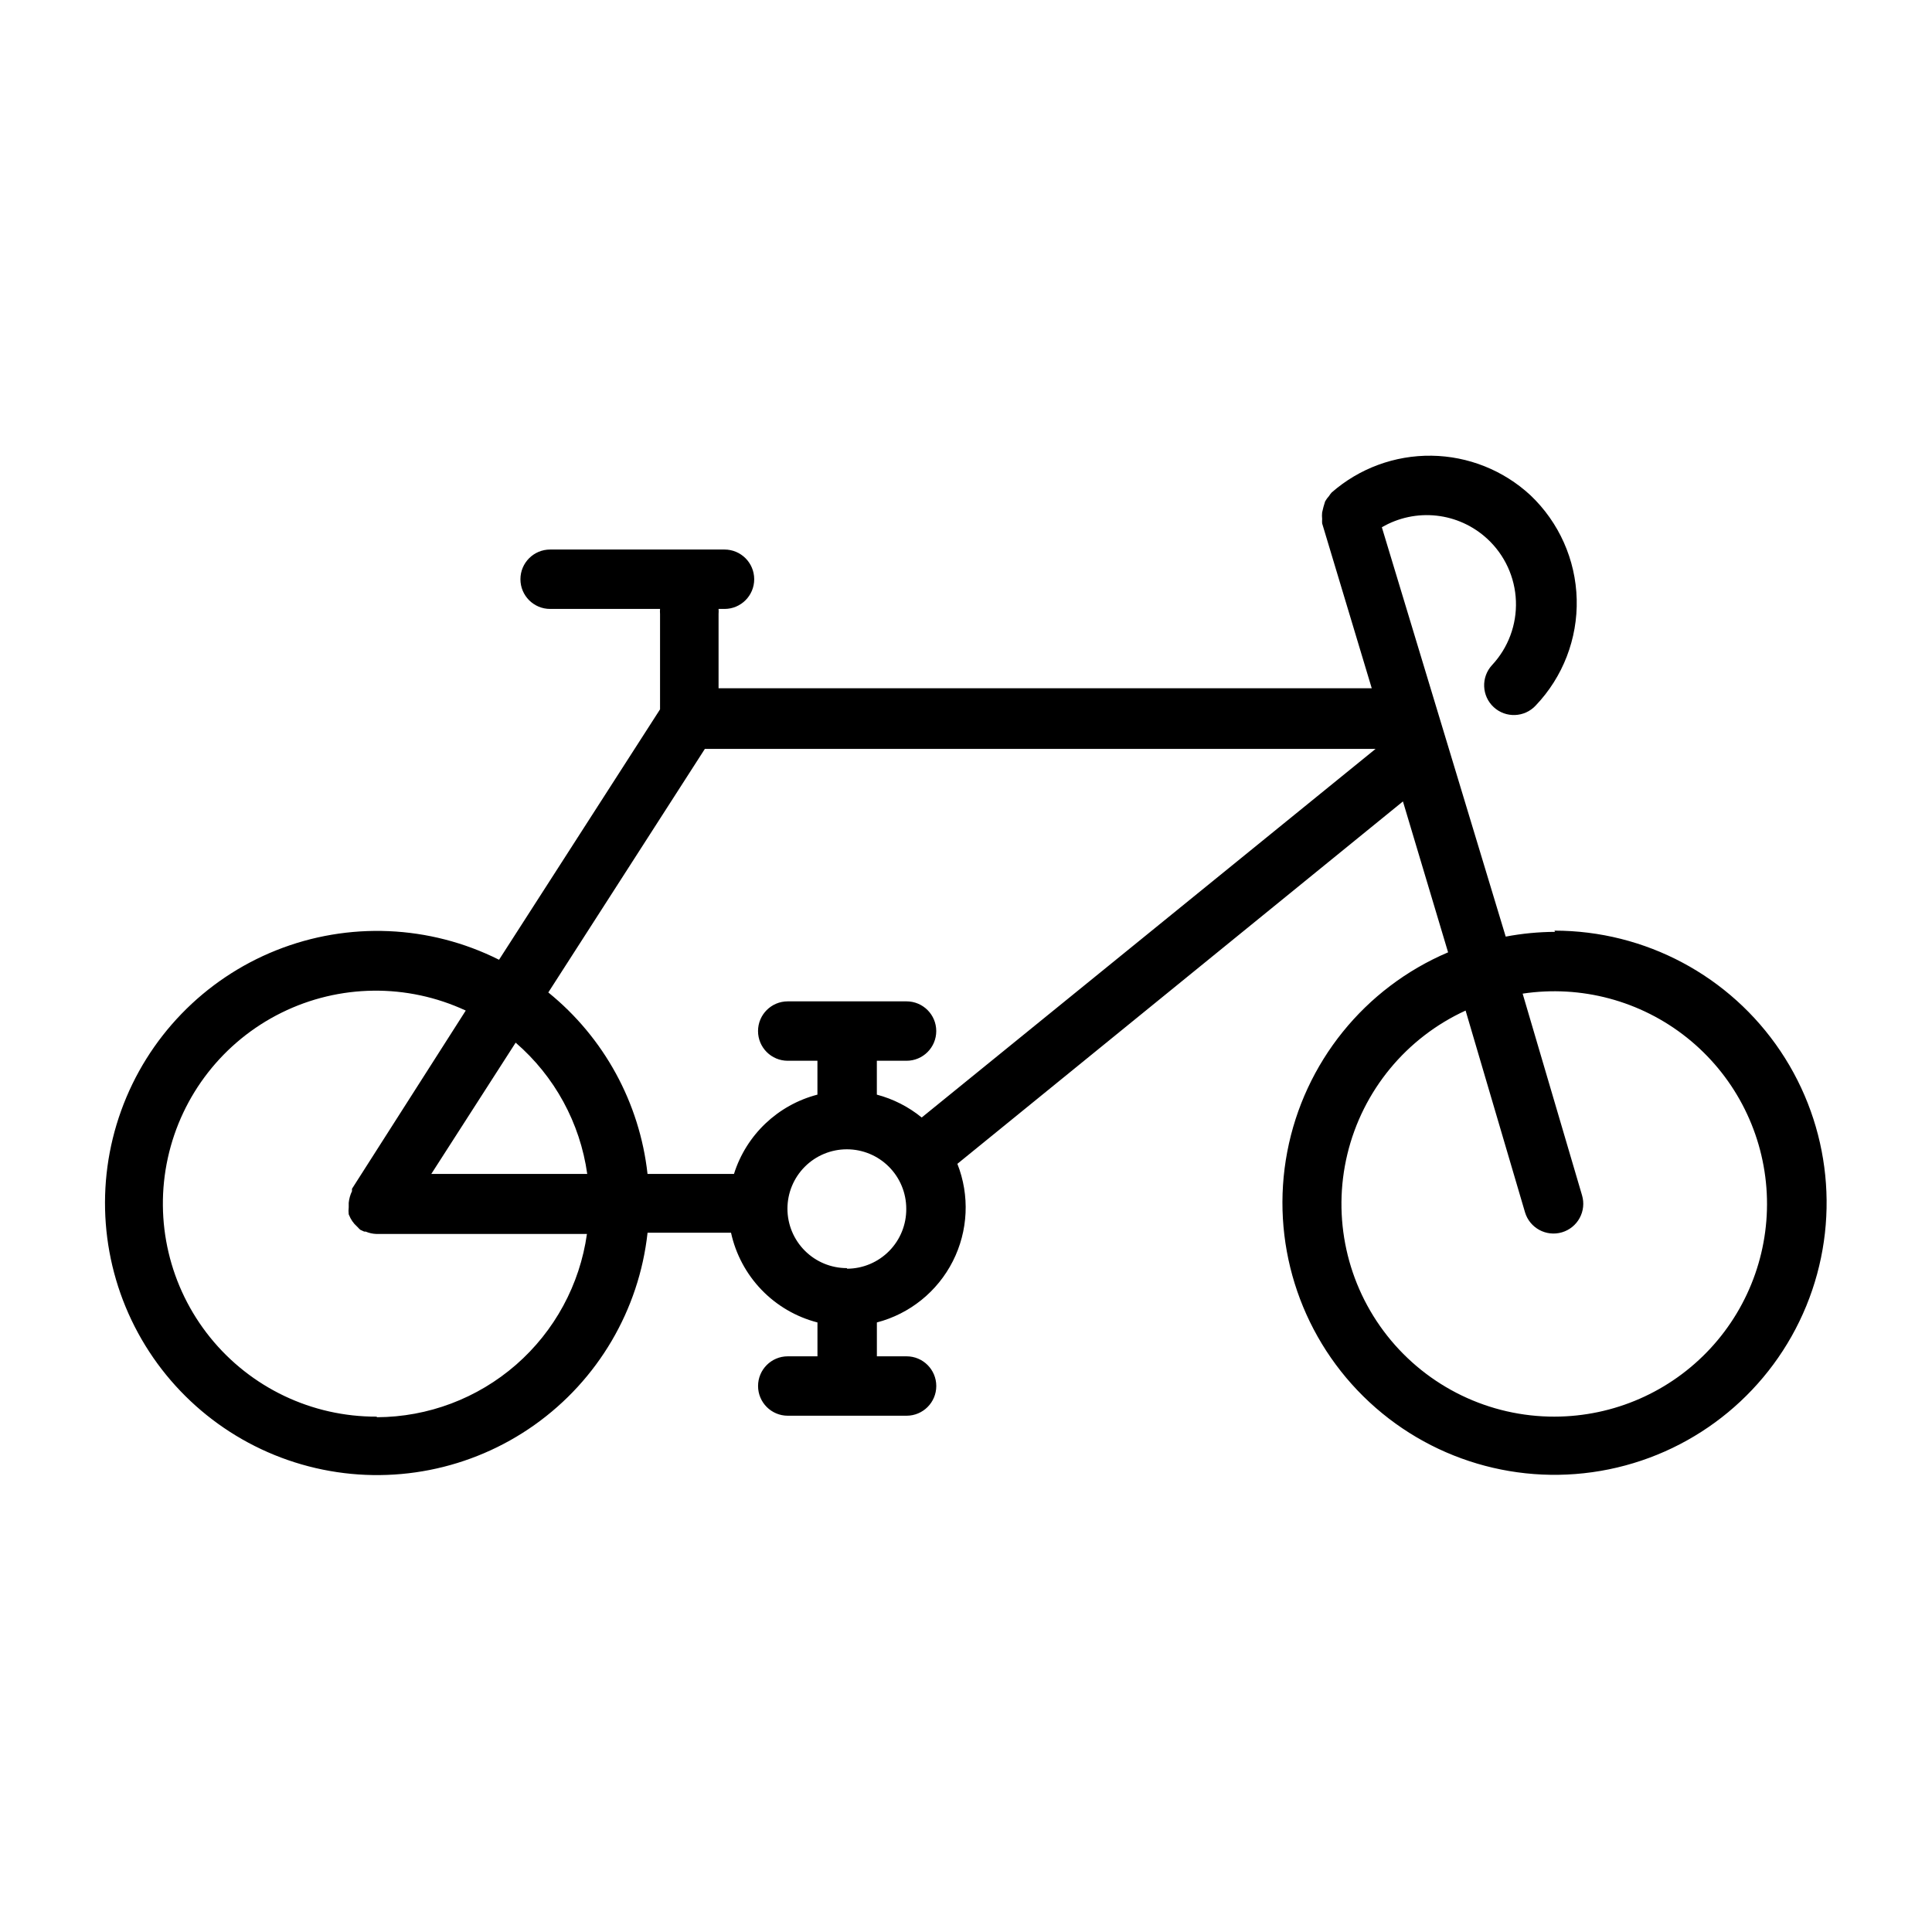 <?xml version="1.0" encoding="UTF-8"?>
<!-- Uploaded to: ICON Repo, www.svgrepo.com, Generator: ICON Repo Mixer Tools -->
<svg fill="#000000" width="800px" height="800px" version="1.1" viewBox="144 144 512 512" xmlns="http://www.w3.org/2000/svg">
 <path d="m556.1 390.95c-4.387 0.023-8.762 0.441-13.07 1.262l-32.824-108.48c4.371-2.551 9.449-3.633 14.48-3.078 5.031 0.551 9.75 2.707 13.465 6.144 4.617 4.262 7.348 10.188 7.582 16.469 0.238 6.277-2.039 12.395-6.324 16.988-2.953 3.195-2.762 8.184 0.434 11.141s8.184 2.762 11.141-0.434c7.219-7.57 11.125-17.703 10.859-28.16s-4.684-20.379-12.277-27.574c-7.141-6.602-16.473-10.328-26.195-10.461-9.723-0.129-19.152 3.344-26.469 9.754-0.262 0.293-0.496 0.609-0.707 0.945-0.395 0.43-0.738 0.906-1.023 1.414-0.32 0.957-0.582 1.93-0.789 2.914-0.062 0.574-0.062 1.156 0 1.73-0.027 0.395-0.027 0.789 0 1.184l13.145 43.691-173.1-0.004v-19.68c0.035-0.445 0.035-0.895 0-1.34h1.574c4.348 0 7.871-3.523 7.871-7.871s-3.523-7.871-7.871-7.871h-46.211c-4.348 0-7.871 3.523-7.871 7.871s3.523 7.871 7.871 7.871h29.129c-0.039 0.445-0.039 0.895 0 1.34v25.27l-42.668 66.359c-18.422-9.234-39.914-10.145-59.055-2.504-19.137 7.641-34.094 23.105-41.086 42.492-6.996 19.383-5.363 40.832 4.484 58.938 9.852 18.102 26.973 31.125 47.047 35.781s41.184 0.5 57.996-11.418c16.812-11.918 27.723-30.461 29.973-50.945h22.121c1.242 5.695 4.043 10.934 8.09 15.133 4.043 4.195 9.172 7.188 14.816 8.641v8.973l-7.871 0.004c-4.348 0-7.871 3.523-7.871 7.871s3.523 7.871 7.871 7.871h31.488c4.348 0 7.871-3.523 7.871-7.871s-3.523-7.871-7.871-7.871h-7.871v-8.977c8.719-2.273 16.047-8.18 20.125-16.215 4.078-8.039 4.519-17.438 1.207-25.82l118.08-96.039 11.965 39.988v0.004c-22.129 9.406-38.113 29.223-42.621 52.84-4.508 23.621 3.055 47.934 20.164 64.828 17.109 16.895 41.512 24.148 65.074 19.344 23.559-4.801 43.172-21.035 52.301-43.281 9.129-22.242 6.566-47.574-6.828-67.543-13.395-19.969-35.863-31.945-59.91-31.938zm-225.3-48.492h177.75l-120.29 97.691c-3.484-2.844-7.539-4.91-11.887-6.059v-8.977h7.871c4.348 0 7.871-3.523 7.871-7.871 0-4.348-3.523-7.871-7.871-7.871h-31.488c-4.348 0-7.871 3.523-7.871 7.871 0 4.348 3.523 7.871 7.871 7.871h7.871v8.977c-10.5 2.727-18.859 10.668-22.117 21.016h-22.91c-2.09-18.867-11.539-36.152-26.293-48.098zm-31.176 112.65h-41.328l22.355-34.793h0.004c10.332 8.914 17.074 21.281 18.969 34.793zm-55.812 64.312v0.004c-17.129 0.062-33.359-7.66-44.121-20.988-10.762-13.328-14.887-30.82-11.215-47.555 3.672-16.73 14.742-30.891 30.098-38.488 15.352-7.598 33.324-7.809 48.855-0.582l-30.148 47.23v0.629 0.004c-0.465 0.965-0.758 2.004-0.867 3.07v0.551 0.629c-0.074 0.629-0.074 1.262 0 1.891l0.473 1.023c0.281 0.535 0.625 1.039 1.023 1.496l0.867 0.867c0.219 0.25 0.453 0.488 0.707 0.707l1.023 0.473h0.395c0.895 0.383 1.855 0.598 2.832 0.629h55.812c-1.891 13.434-8.559 25.734-18.777 34.656-10.223 8.918-23.312 13.859-36.879 13.914zm124.61-39.359 0.004 0.004c-4.176 0-8.184-1.66-11.133-4.613-2.953-2.953-4.613-6.957-4.613-11.133s1.66-8.18 4.613-11.133c2.949-2.953 6.957-4.609 11.133-4.609 4.172 0 8.18 1.656 11.129 4.609 2.953 2.953 4.613 6.957 4.613 11.133 0.043 4.191-1.586 8.223-4.527 11.207-2.941 2.984-6.949 4.676-11.137 4.695zm187.59 39.359 0.004 0.004c-17.301 0.047-33.66-7.856-44.383-21.43s-14.617-31.32-10.566-48.137c4.055-16.816 15.605-30.844 31.332-38.047l15.742 53.449v0.004c1.242 4.172 5.629 6.551 9.801 5.312 2.004-0.594 3.691-1.961 4.688-3.801 0.996-1.836 1.223-3.996 0.629-6l-15.742-53.449h-0.004c15.496-2.336 31.266 1.883 43.523 11.648 12.258 9.766 19.895 24.195 21.082 39.82 1.184 15.629-4.191 31.043-14.836 42.547-10.645 11.5-25.594 18.055-41.266 18.082z"/>
</svg>